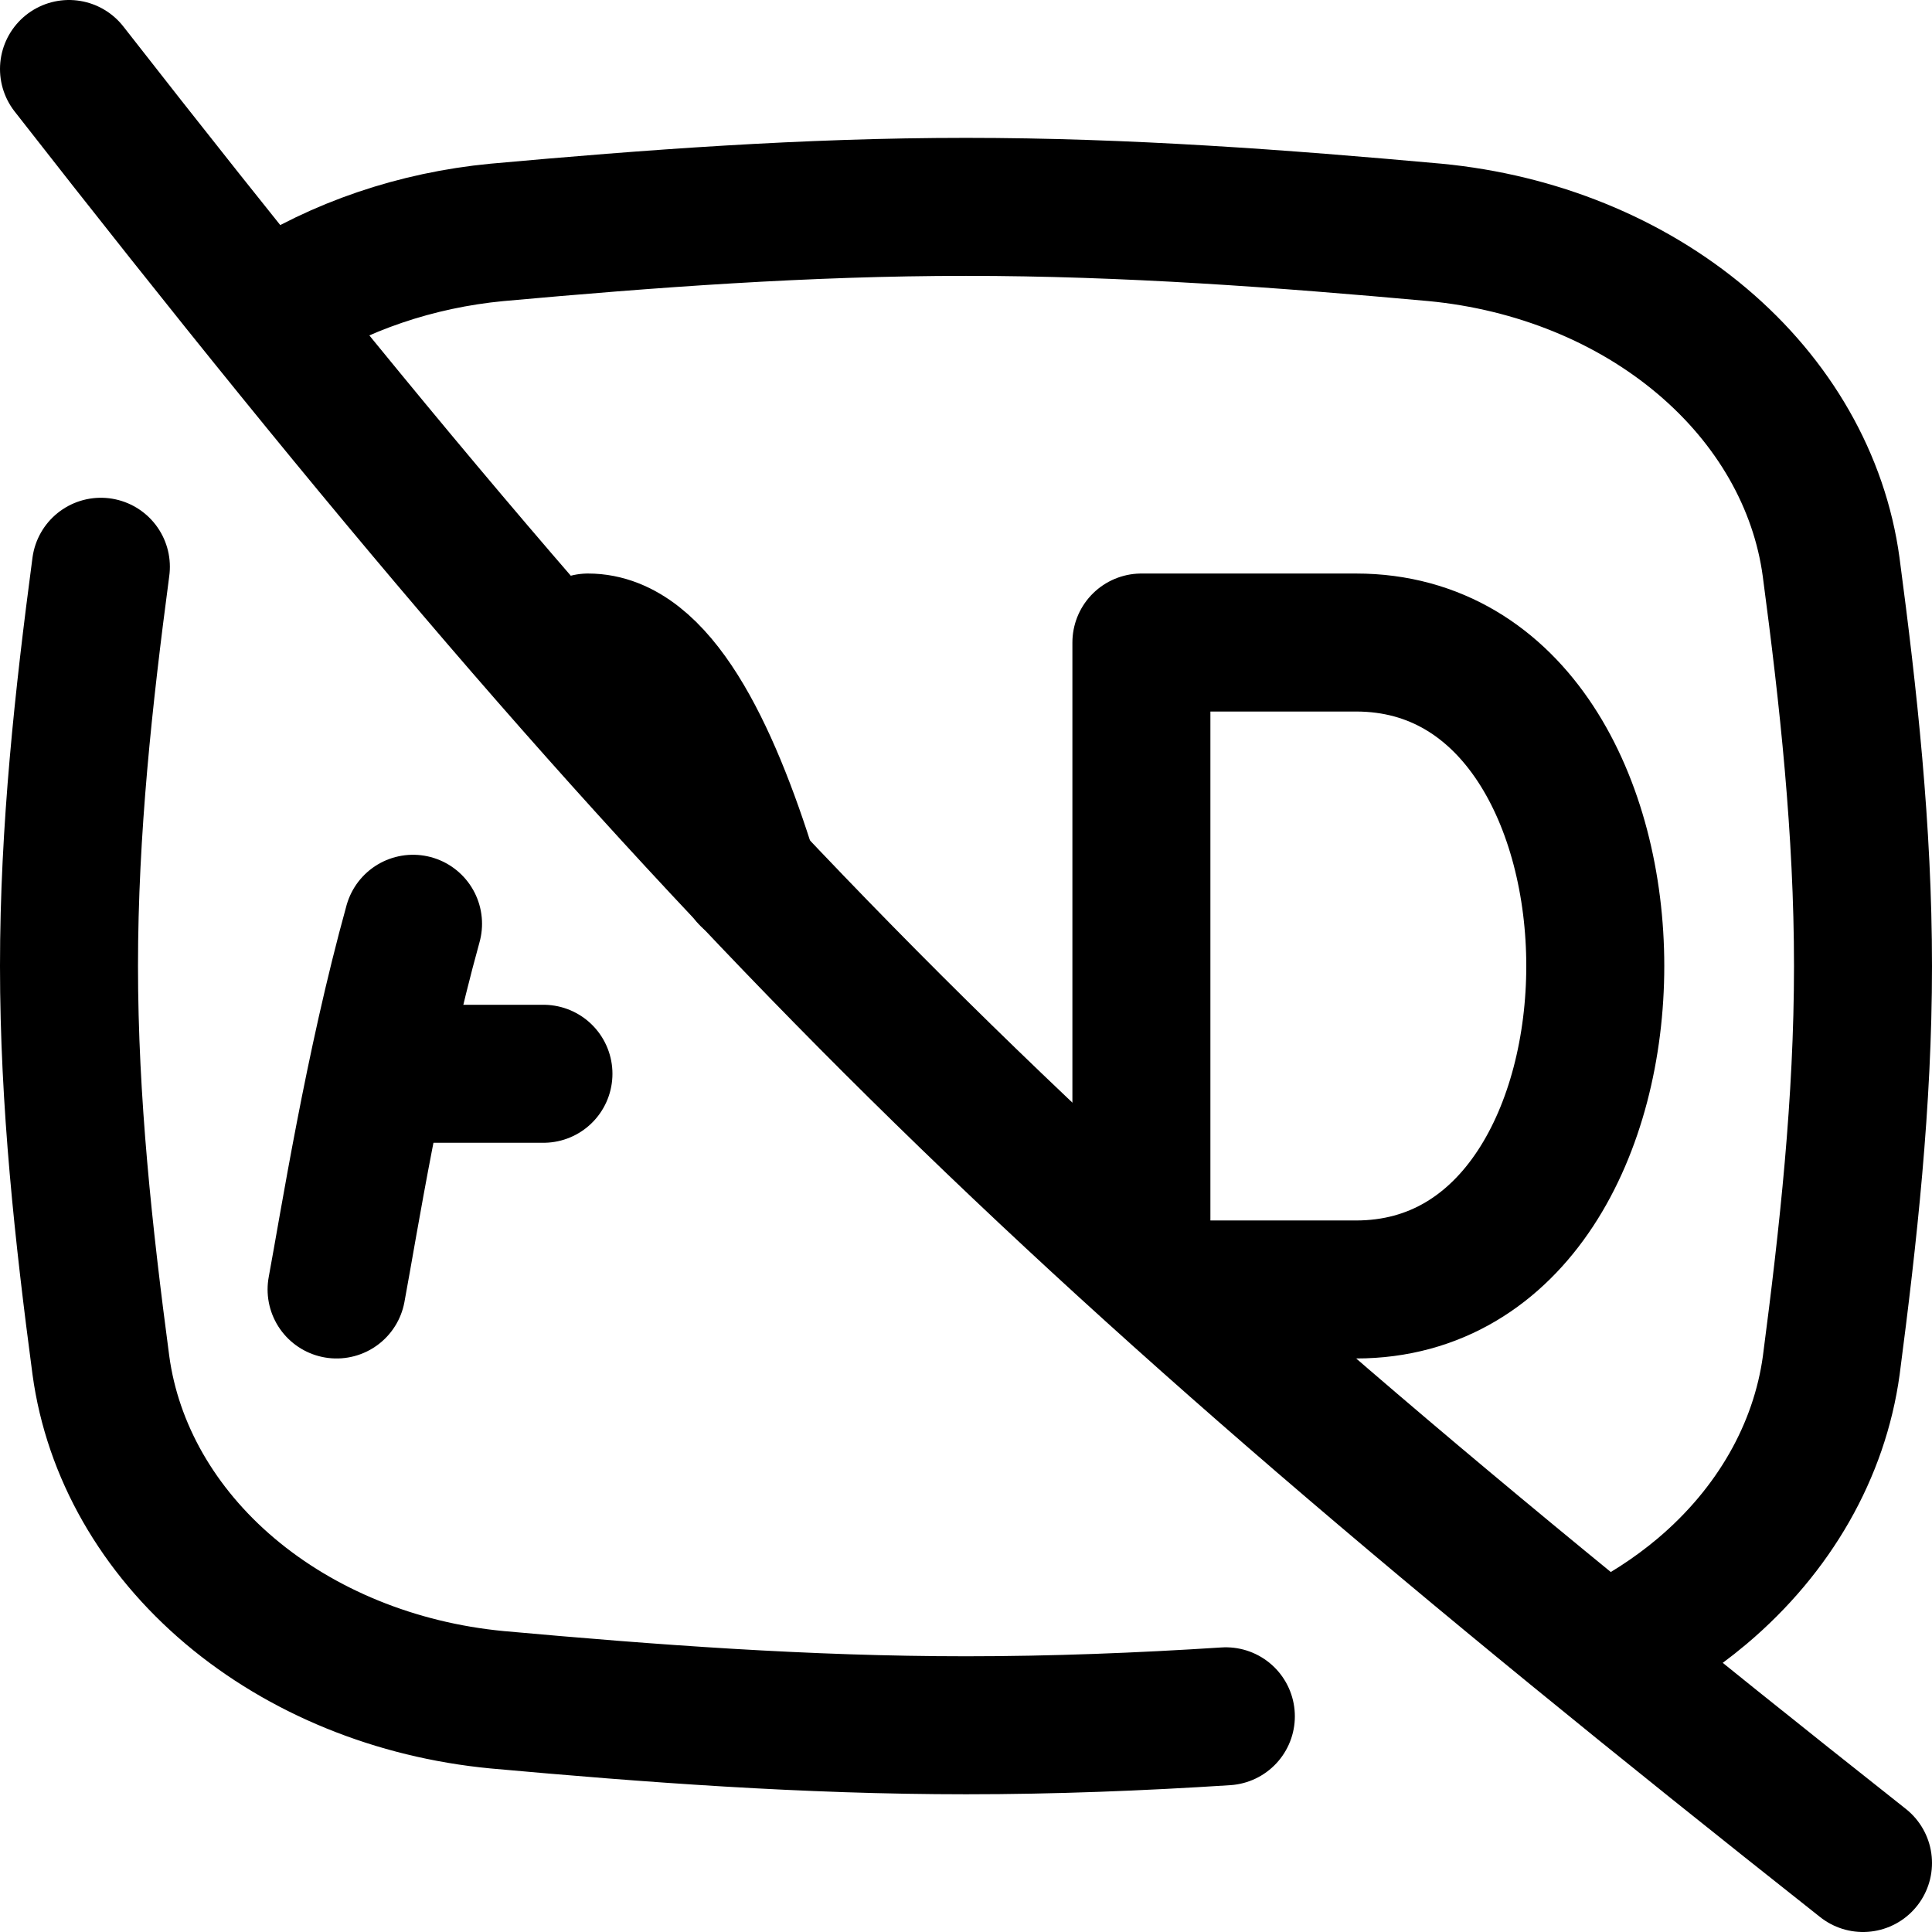 <svg xmlns="http://www.w3.org/2000/svg" fill="none" viewBox="0 0 14 14" id="Ad-Free--Streamline-Flex" height="14" width="14">
  <desc>
    Ad Free Streamline Icon: https://streamlinehq.com
  </desc>
  <g id="ad-free--advertisting-square-banner-interface-none-no-cross">
    <path id="Intersect" stroke="#000000" stroke-linecap="round" stroke-linejoin="round" d="M0.731 4.107C0.606 5.049 0.5 6.014 0.5 7c0 0.986 0.106 1.952 0.231 2.893 0.084 0.619 0.414 1.196 0.935 1.636 0.521 0.44 1.203 0.718 1.935 0.788 1.106 0.1 2.241 0.185 3.399 0.185 0.635 0 1.263 -0.025 1.883 -0.065M1.995 2.229c0.465 -0.299 1.02 -0.489 1.606 -0.545C4.707 1.584 5.841 1.499 7 1.499s2.294 0.085 3.399 0.185c0.732 0.07 1.414 0.347 1.935 0.788 0.521 0.44 0.851 1.017 0.935 1.636 0.125 0.941 0.231 1.907 0.231 2.893 0 0.986 -0.107 1.951 -0.23 2.893 -0.085 0.619 -0.414 1.196 -0.935 1.636 -0.204 0.172 -0.432 0.319 -0.679 0.439" stroke-width="1"></path>
    <path id="Vector 2" stroke="#000000" stroke-linecap="round" stroke-linejoin="round" d="M2.439 9.344c0.089 -0.477 0.267 -1.614 0.554 -2.65m1.268 -2.038c0.496 0 0.88 0.769 1.168 1.7" stroke-width="1"></path>
    <path id="Vector 3" stroke="#000000" stroke-linecap="round" stroke-linejoin="round" d="M2.926 7.781H3.938" stroke-width="1"></path>
    <path id="Vector 2_2" stroke="#000000" stroke-linecap="round" stroke-linejoin="round" d="M8.641 9.344h1.185c2.312 0 2.312 -4.688 0 -4.688H8.271v4.422" stroke-width="1"></path>
    <path id="Vector" stroke="#000000" stroke-linecap="round" stroke-linejoin="round" d="M0.5 0.5c4.58 5.866 7.008 8.263 13 13" stroke-width="1"></path>
  </g>
</svg>